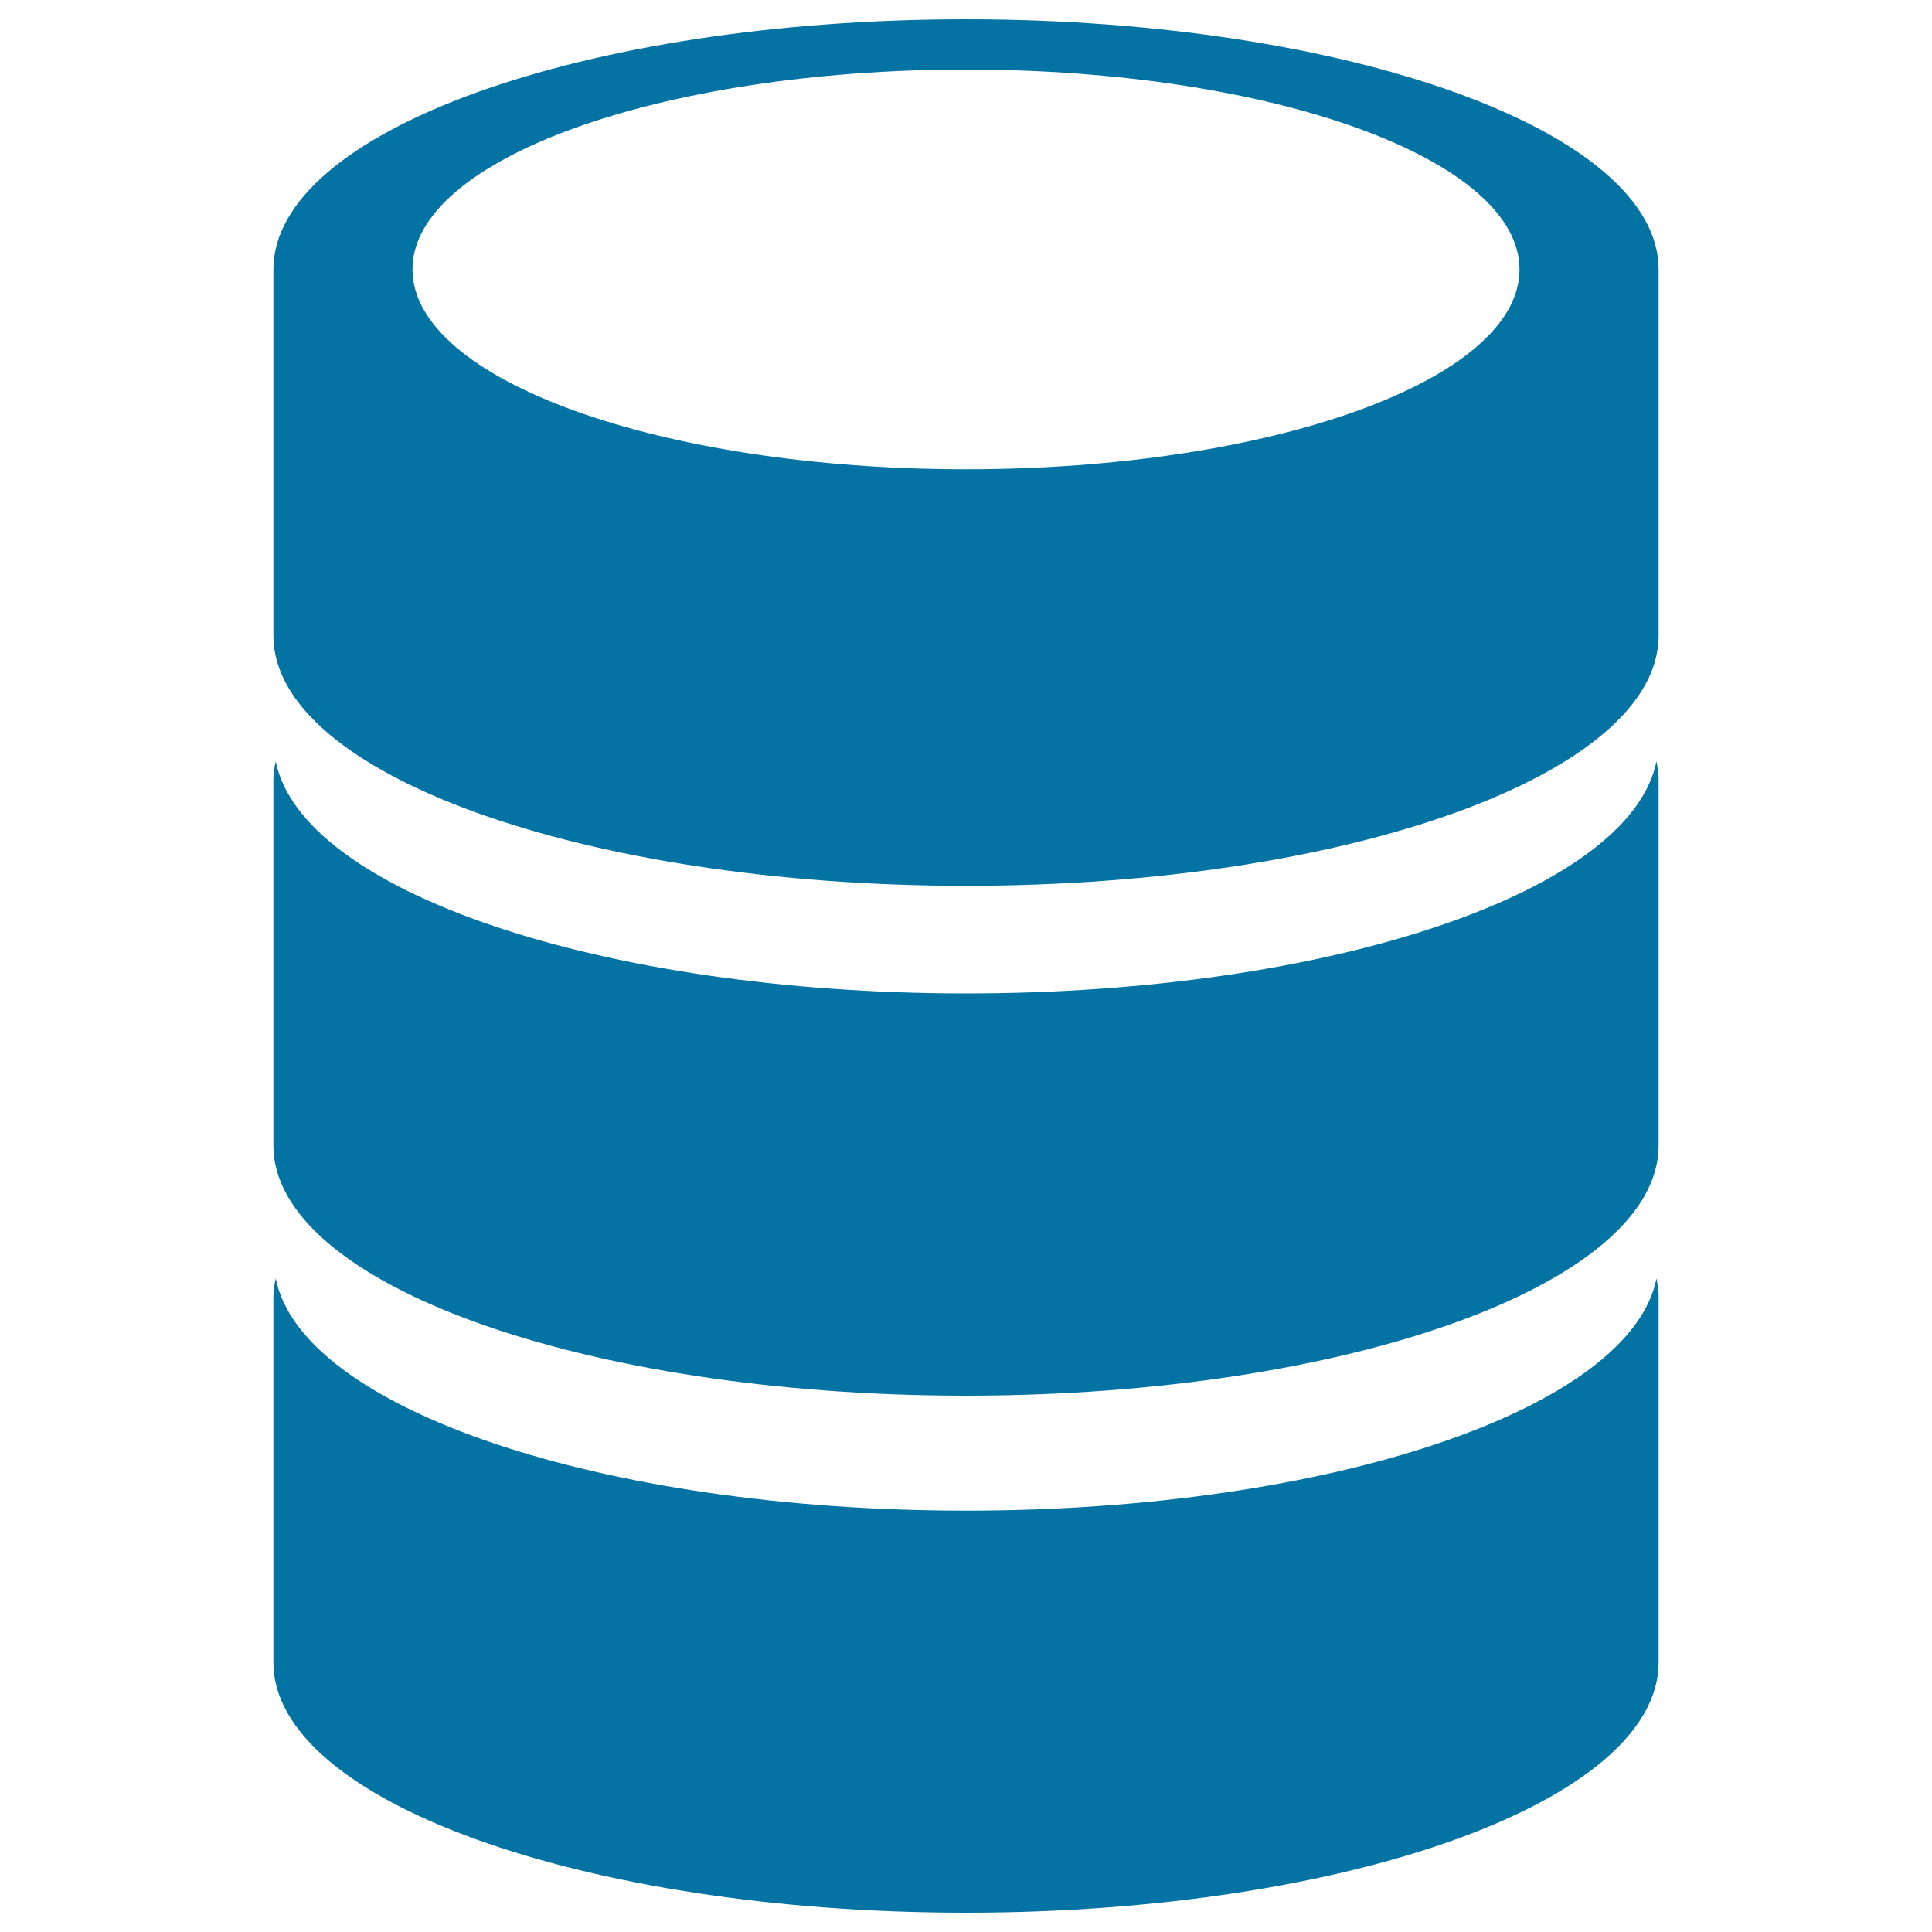 <svg xmlns="http://www.w3.org/2000/svg" viewBox="0 0 1000 1000" style="fill:#0273a2">
<title>Database SVG icon</title>
<g><g><g><path d="M500,10c-198,0-358.5,58-358.5,129.5V329c0,71.5,160.4,129.5,358.5,129.5c198,0,358.5-58,358.5-129.5V139.5C858.6,68,698,10,500,10z M500,242.9c-158.3,0-286.5-46.3-286.5-103.5C213.5,82.3,341.8,36,500,36c158.3,0,286.5,46.3,286.5,103.5C786.5,196.6,658.3,242.9,500,242.9z"/><path d="M500,514.2c-189.3,0-344-53.1-357.3-120.2c-0.6,3.1-1.2,6.1-1.2,9.3v189.6c0,71.5,160.4,129.5,358.5,129.5c198,0,358.5-58,358.5-129.5V403.3c0.1-3.2-0.6-6.1-1.1-9.3C844.1,461.2,689.3,514.2,500,514.2z"/><path d="M500,781.9c-189.3,0-344-53-357.3-120.2c-0.6,3-1.2,6.1-1.2,9.3v189.5C141.5,932,302,990,500,990c198,0,358.5-58,358.5-129.5V671c0.1-3.2-0.6-6.3-1.1-9.3C844.1,728.9,689.3,781.9,500,781.9z"/></g></g></g>
</svg>
